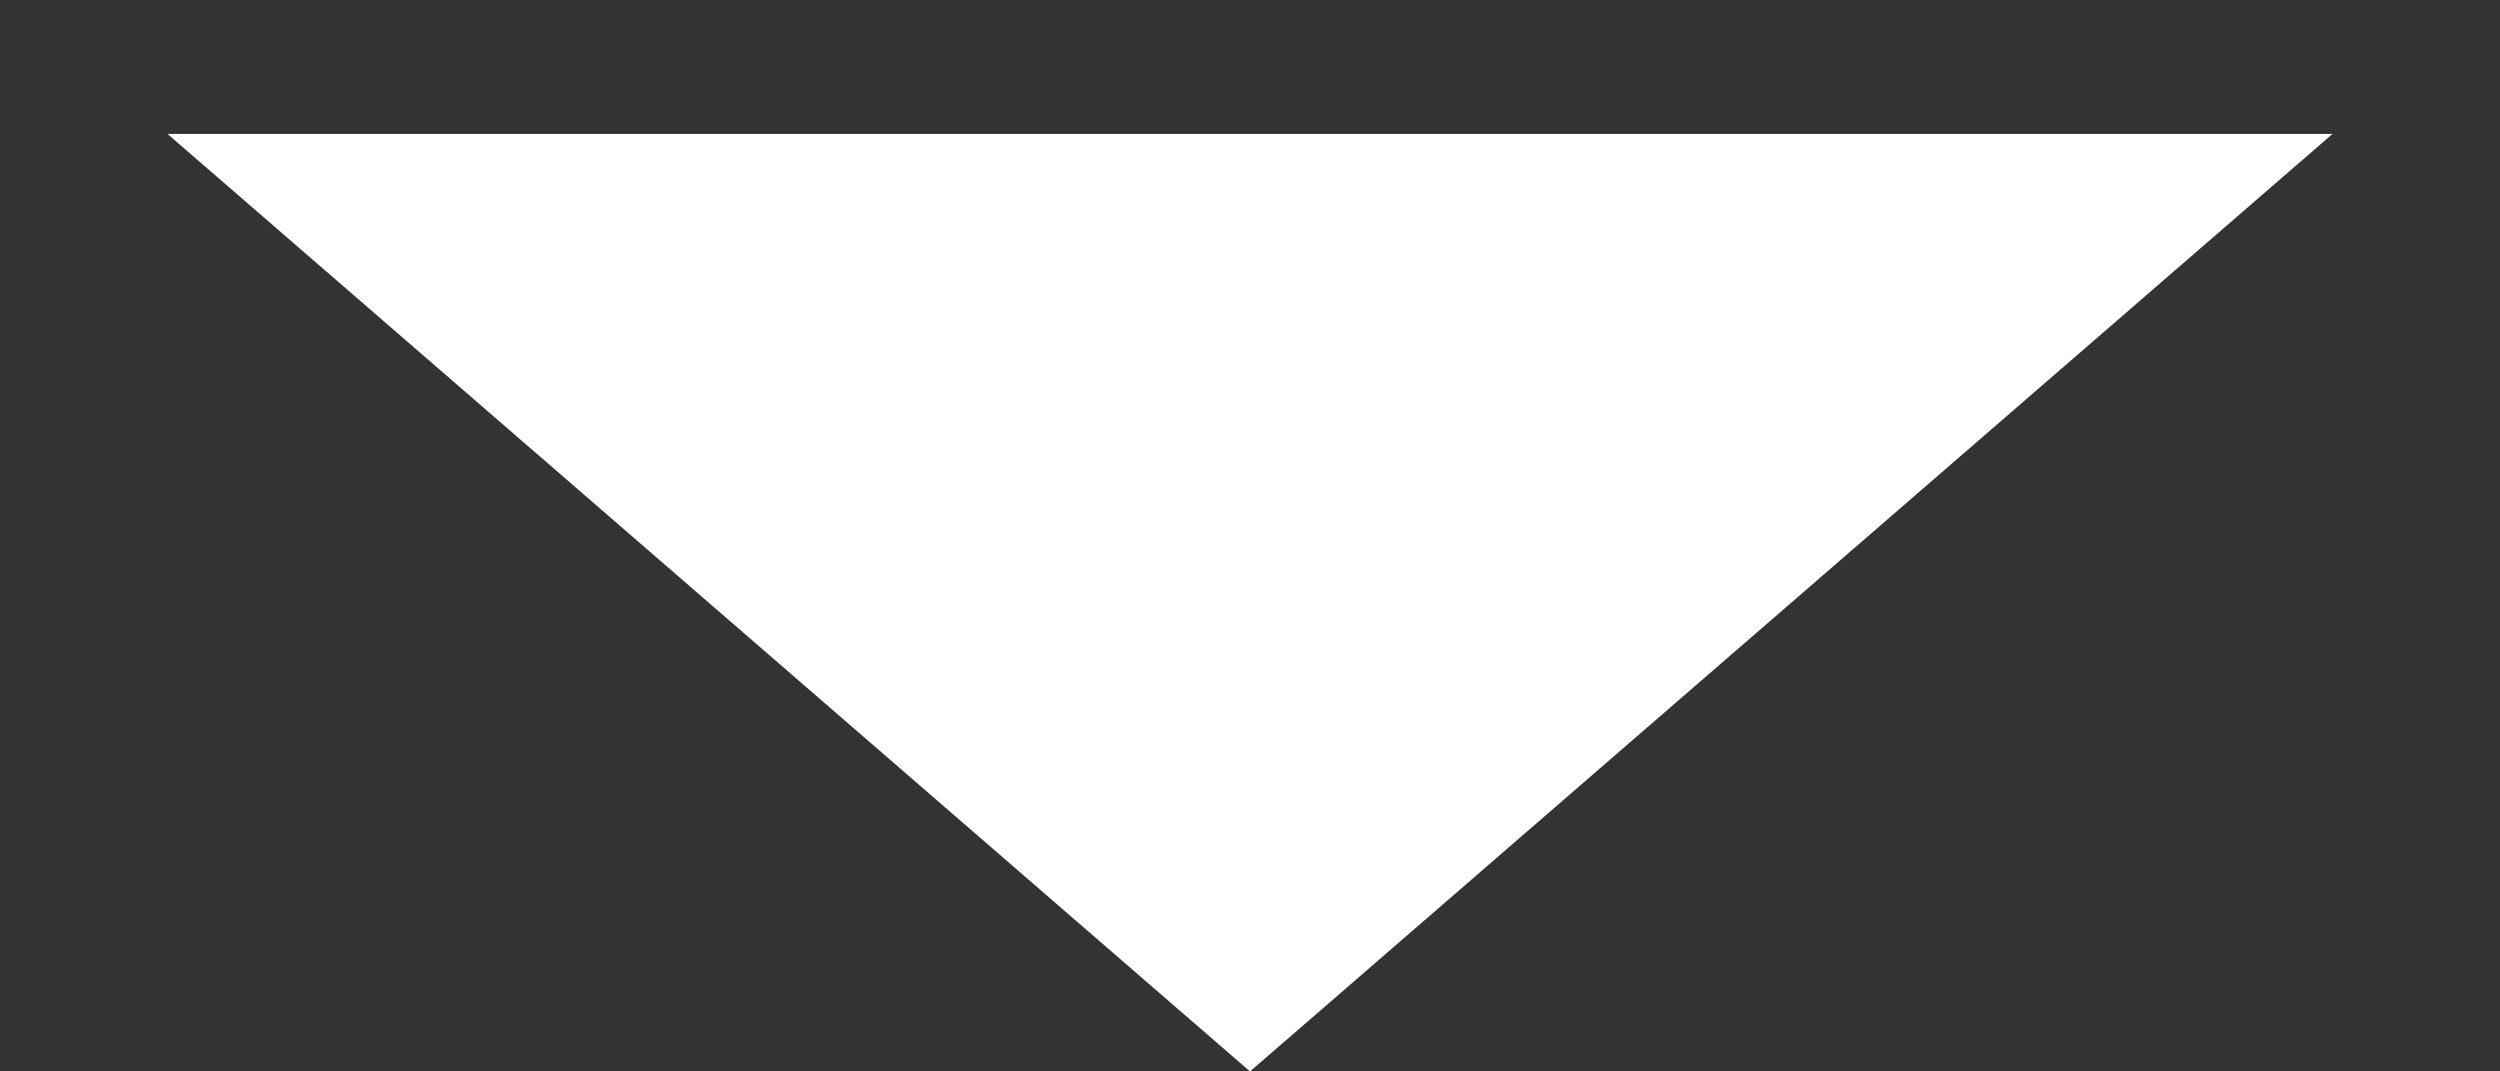 <svg width="14" height="6" viewBox="0 0 14 6" fill="none" xmlns="http://www.w3.org/2000/svg">
<rect x="0" y="0" width="14" height="6" fill="#333333" stroke="none"/>
<path d="M7 6L0.938 0.75L13.062 0.75L7 6Z" fill="white"/>
</svg>
